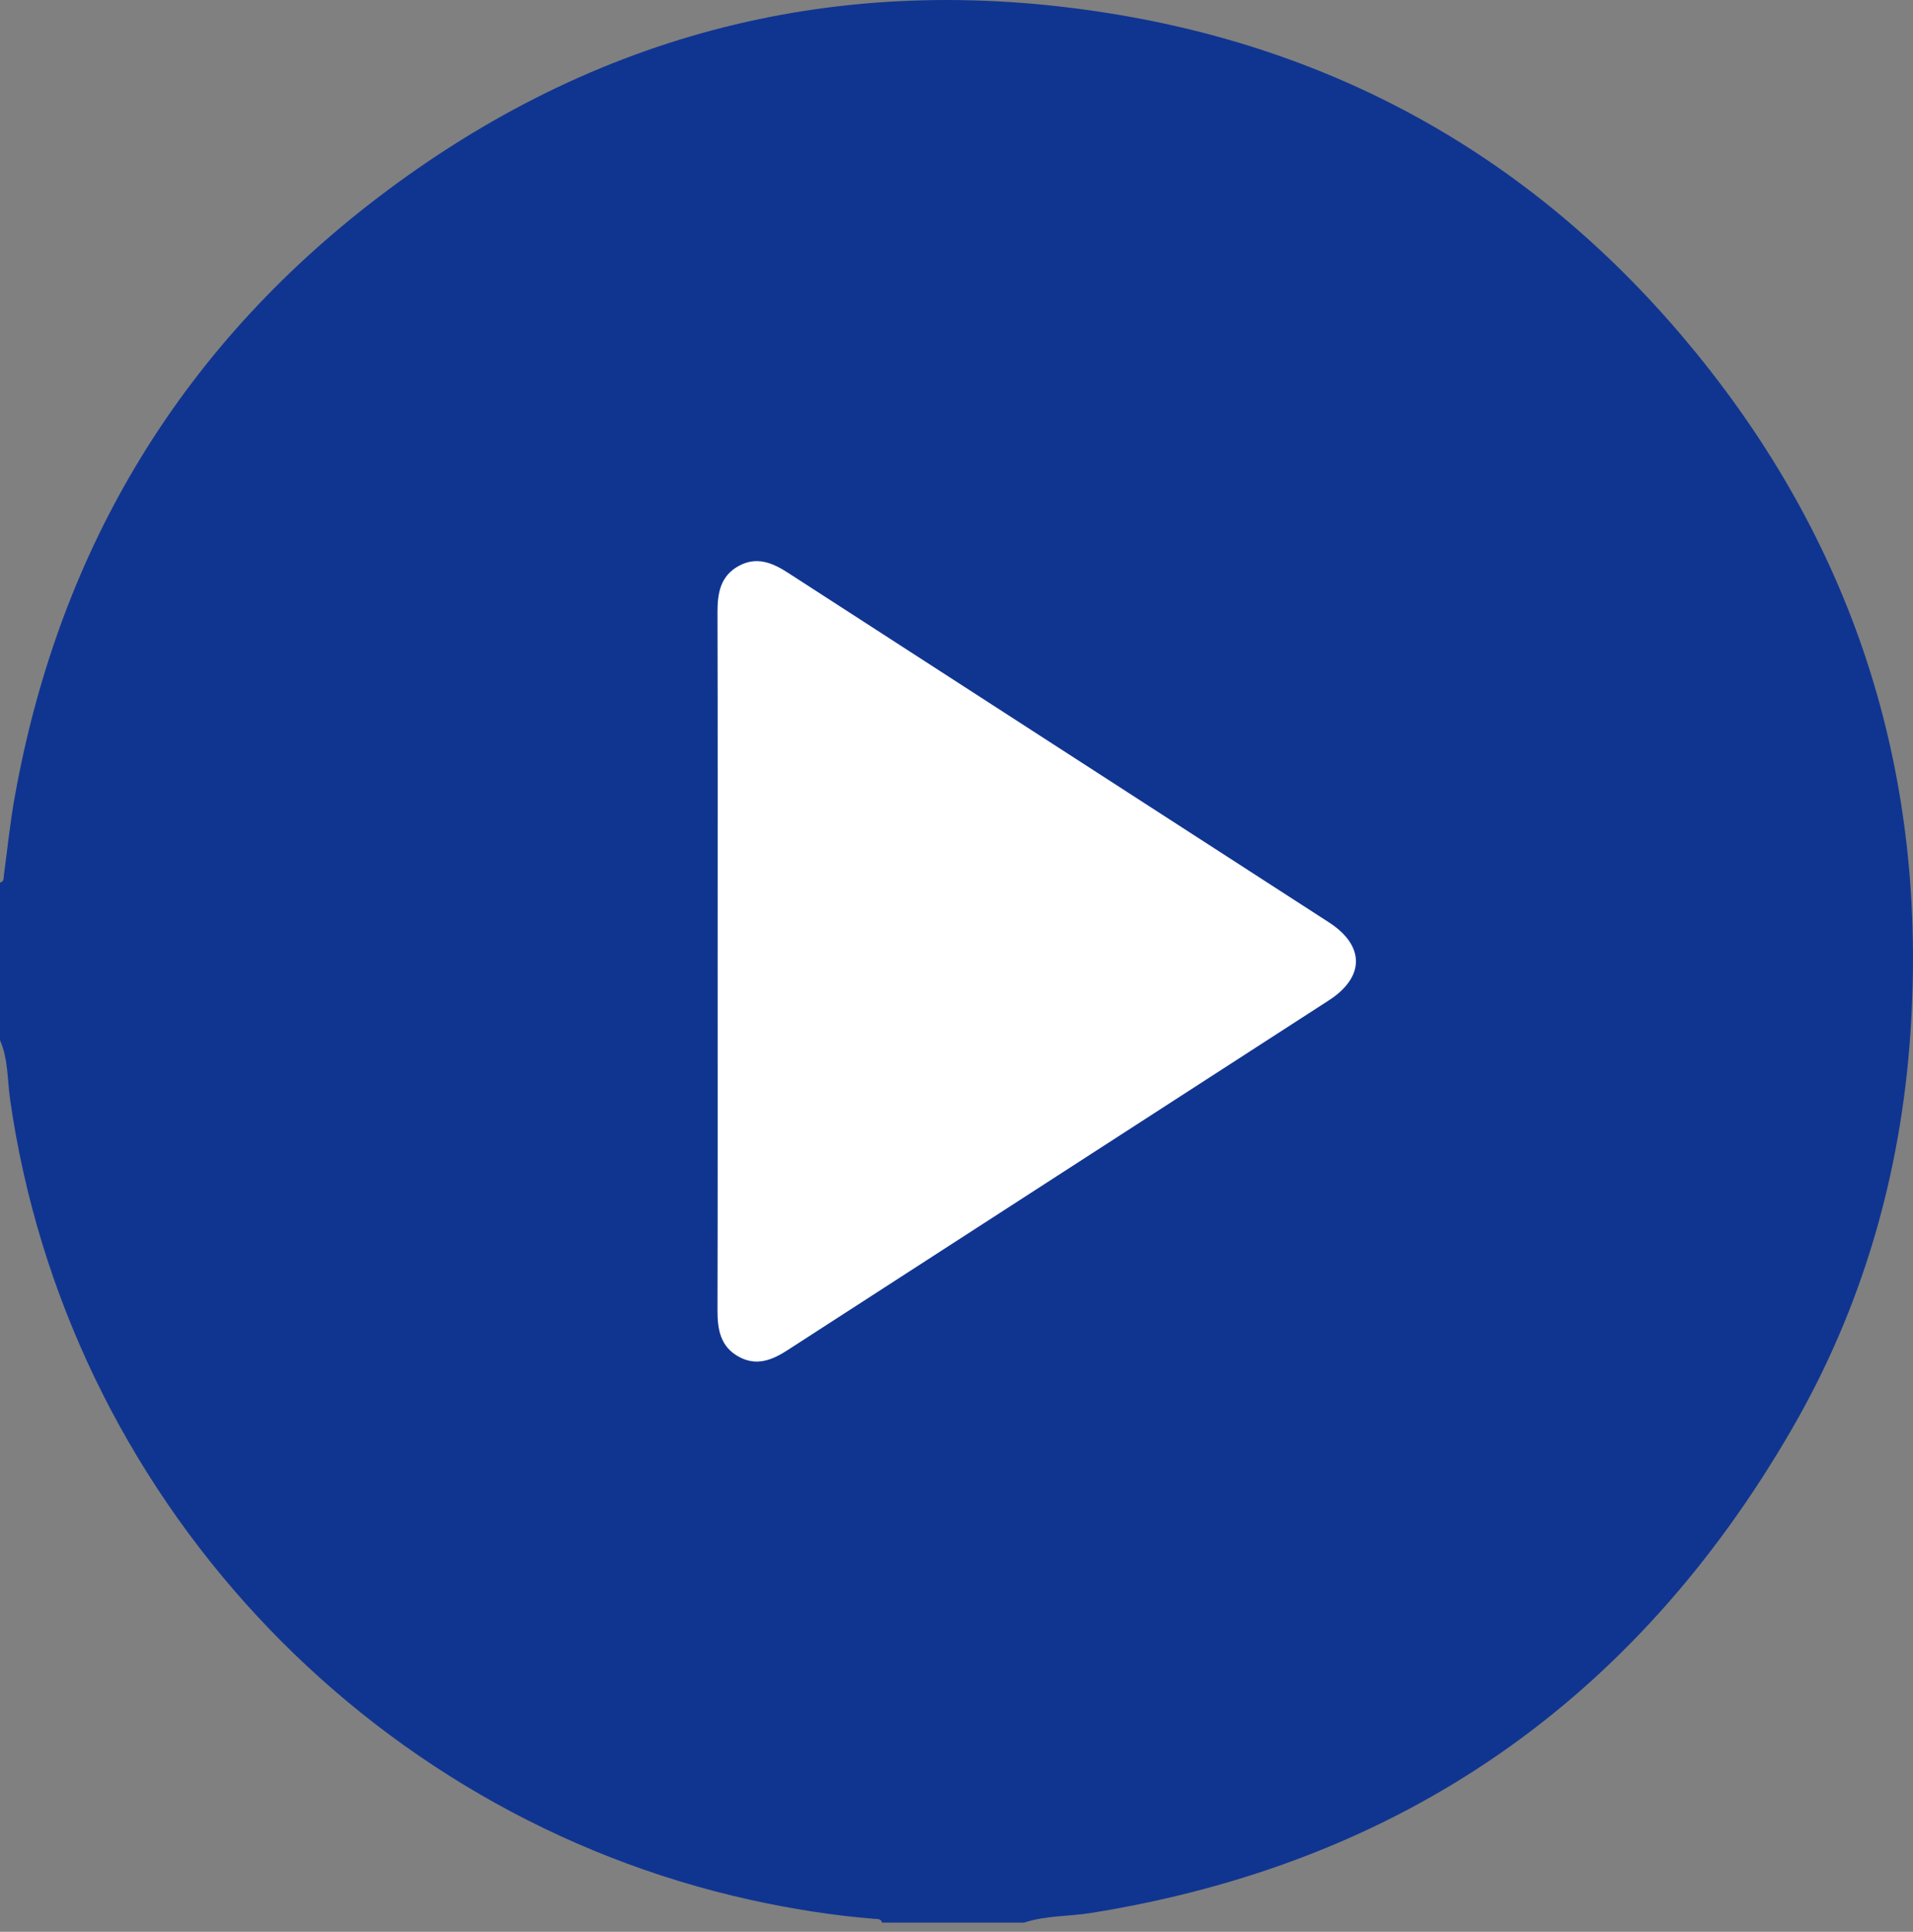 <svg width="101" height="102" viewBox="0 0 101 102" fill="none" xmlns="http://www.w3.org/2000/svg">
<rect x="0" y="0" width="101" height="102" fill="#808080" stroke="none"/>
<ellipse cx="50.5" cy="50.758" rx="36.5" ry="36.686" fill="white"/>
<path d="M0 54.925V46.598C0.22 46.551 0.185 46.37 0.205 46.213C0.391 44.84 0.529 43.461 0.774 42.097C3.153 28.79 9.74 18.018 20.521 10.002C32.043 1.434 45.029 -1.616 59.171 0.801C71.519 2.91 81.697 8.969 89.597 18.692C98.066 29.113 101.787 41.136 100.862 54.58C100.353 62 98.335 69 94.626 75.419C86.323 89.798 73.987 98.38 57.598 101.006C56.423 101.195 55.214 101.133 54.069 101.515H46.57C46.513 101.302 46.335 101.329 46.179 101.317C43.984 101.14 41.813 100.795 39.664 100.323C19.21 95.819 3.504 78.84 0.534 58.06C0.386 57.014 0.438 55.924 0 54.925ZM37.889 50.66C37.889 56.838 37.896 63.016 37.881 69.194C37.879 70.213 38.042 71.114 39.014 71.641C39.948 72.148 40.772 71.812 41.588 71.283C51.107 65.125 60.637 58.977 70.159 52.819C72.066 51.587 72.066 49.932 70.162 48.7C60.639 42.542 51.11 36.396 41.59 30.235C40.772 29.706 39.948 29.373 39.016 29.875C38.042 30.399 37.879 31.301 37.881 32.32C37.898 38.431 37.889 44.544 37.889 50.655V50.66Z" fill="#103591"/>
</svg>
